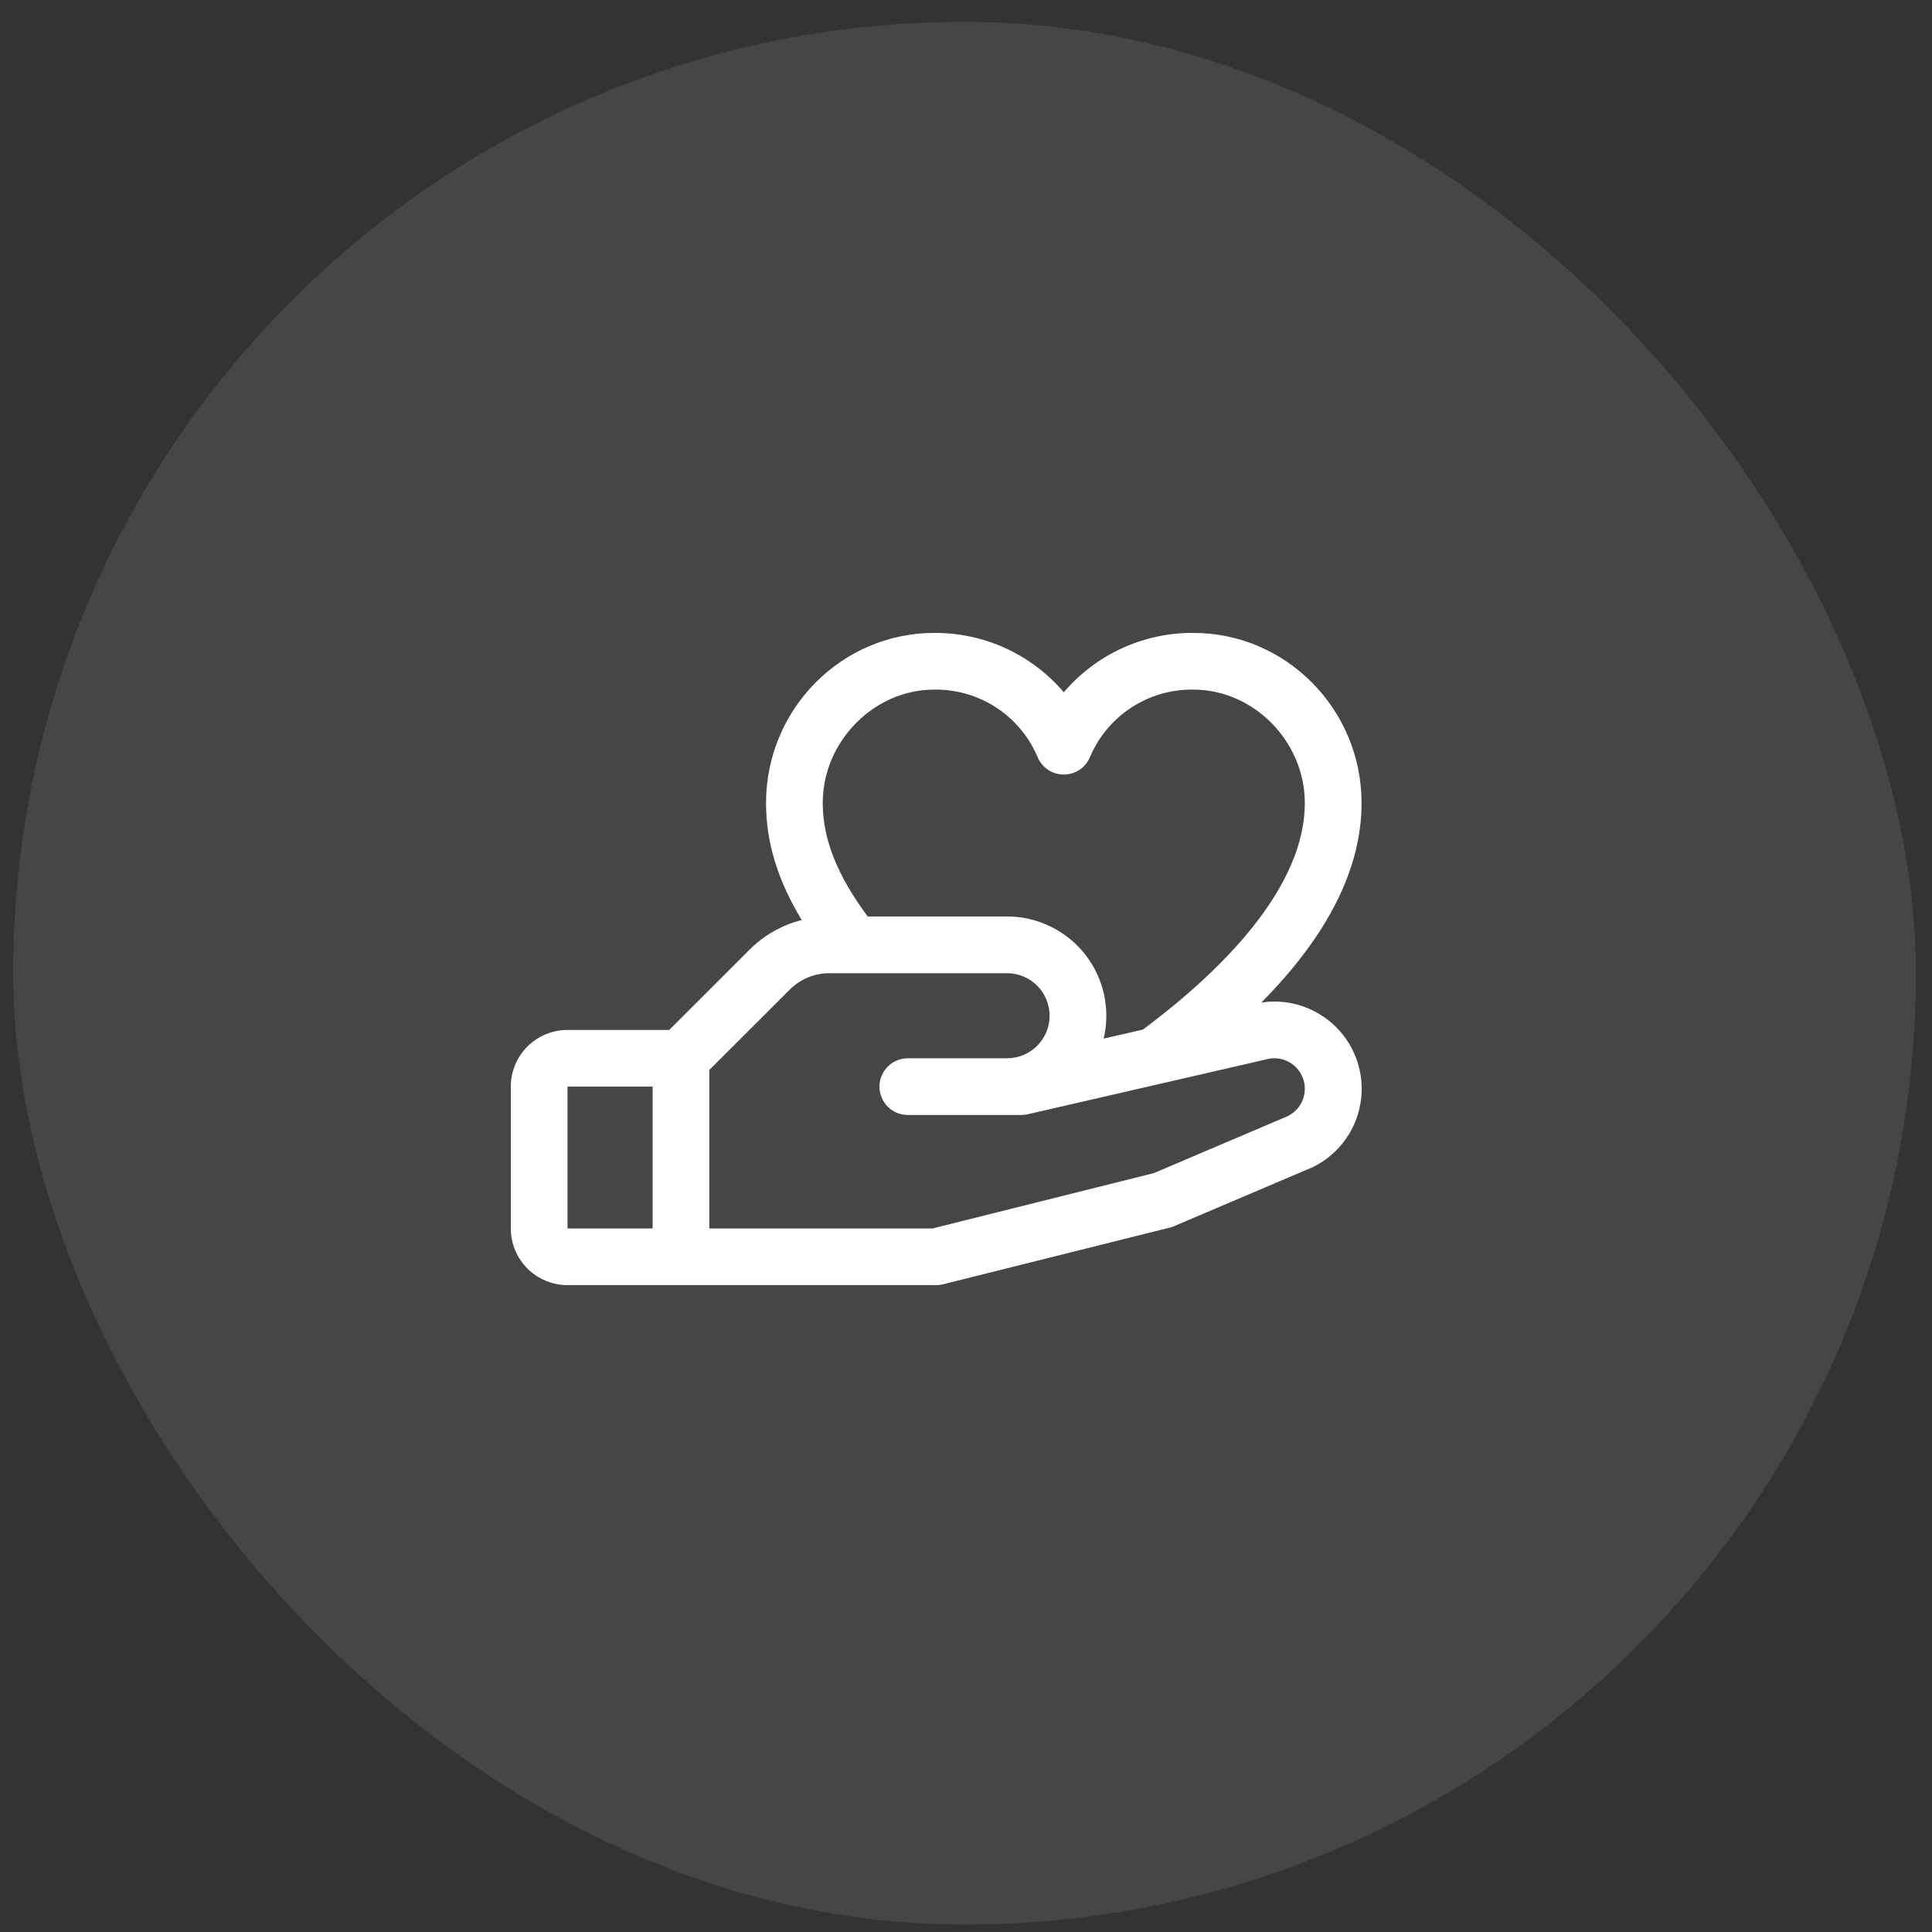 <svg width="66" height="66" viewBox="0 0 66 66" fill="none" xmlns="http://www.w3.org/2000/svg">
<rect x="0" y="0" width="66" height="66" fill="#333333" stroke="none"/>
<rect x="0.45" y="0.746" width="65" height="65" rx="32.5" fill="#F1F5FA" fill-opacity="0.1"/>
<g clip-path="url(#clip0_1209_530)">
<path d="M45.342 34.827C45.025 34.583 44.661 34.406 44.274 34.307C43.887 34.208 43.483 34.188 43.088 34.25C45.362 31.954 46.513 29.671 46.513 27.433C46.513 24.228 43.934 21.621 40.765 21.621C39.925 21.616 39.093 21.794 38.328 22.145C37.564 22.495 36.885 23.009 36.341 23.649C35.796 23.009 35.117 22.495 34.353 22.145C33.589 21.794 32.757 21.616 31.916 21.621C28.747 21.621 26.169 24.228 26.169 27.433C26.169 28.765 26.561 30.06 27.387 31.43C26.71 31.601 26.093 31.952 25.601 32.447L22.862 35.184H19.387C18.874 35.184 18.381 35.388 18.017 35.751C17.654 36.114 17.45 36.607 17.45 37.121V41.965C17.45 42.479 17.654 42.971 18.017 43.335C18.381 43.698 18.874 43.902 19.387 43.902H31.981C32.06 43.902 32.139 43.892 32.216 43.873L39.966 41.936C40.016 41.924 40.064 41.908 40.11 41.887L44.817 39.884L44.87 39.86C45.323 39.634 45.71 39.297 45.996 38.879C46.282 38.462 46.457 37.979 46.505 37.476C46.552 36.972 46.471 36.465 46.268 36.002C46.066 35.538 45.748 35.134 45.346 34.827H45.342ZM31.916 23.558C32.666 23.547 33.403 23.761 34.031 24.17C34.66 24.58 35.152 25.168 35.444 25.859C35.517 26.037 35.642 26.189 35.801 26.296C35.961 26.403 36.148 26.46 36.341 26.46C36.533 26.46 36.72 26.403 36.88 26.296C37.039 26.189 37.164 26.037 37.237 25.859C37.529 25.168 38.021 24.58 38.65 24.17C39.279 23.761 40.015 23.547 40.765 23.558C42.83 23.558 44.575 25.332 44.575 27.433C44.575 29.796 42.663 32.468 39.046 35.171L37.703 35.48C37.821 34.982 37.824 34.464 37.714 33.965C37.603 33.465 37.38 32.997 37.063 32.596C36.745 32.194 36.341 31.87 35.88 31.647C35.42 31.424 34.915 31.308 34.403 31.308H29.642C28.597 29.899 28.106 28.659 28.106 27.433C28.106 25.332 29.851 23.558 31.916 23.558ZM19.387 37.121H22.294V41.965H19.387V37.121ZM44.022 38.115L39.42 40.074L31.86 41.965H24.231V36.553L26.972 33.814C27.151 33.633 27.364 33.49 27.599 33.392C27.834 33.295 28.087 33.245 28.341 33.246H34.403C34.788 33.246 35.158 33.399 35.431 33.672C35.703 33.944 35.856 34.314 35.856 34.699C35.856 35.084 35.703 35.454 35.431 35.727C35.158 35.999 34.788 36.152 34.403 36.152H31.012C30.756 36.152 30.509 36.254 30.327 36.436C30.146 36.618 30.044 36.864 30.044 37.121C30.044 37.378 30.146 37.624 30.327 37.806C30.509 37.988 30.756 38.09 31.012 38.09H34.888C34.96 38.09 35.033 38.081 35.104 38.066L43.218 36.199L43.255 36.19C43.503 36.121 43.767 36.146 43.997 36.261C44.227 36.375 44.407 36.571 44.502 36.81C44.596 37.049 44.599 37.314 44.51 37.555C44.421 37.796 44.245 37.996 44.018 38.115H44.022Z" fill="white"/>
</g>
<defs>
<clipPath id="clip0_1209_530">
<rect width="31" height="31" fill="white" transform="translate(17.45 17.746)"/>
</clipPath>
</defs>
</svg>
